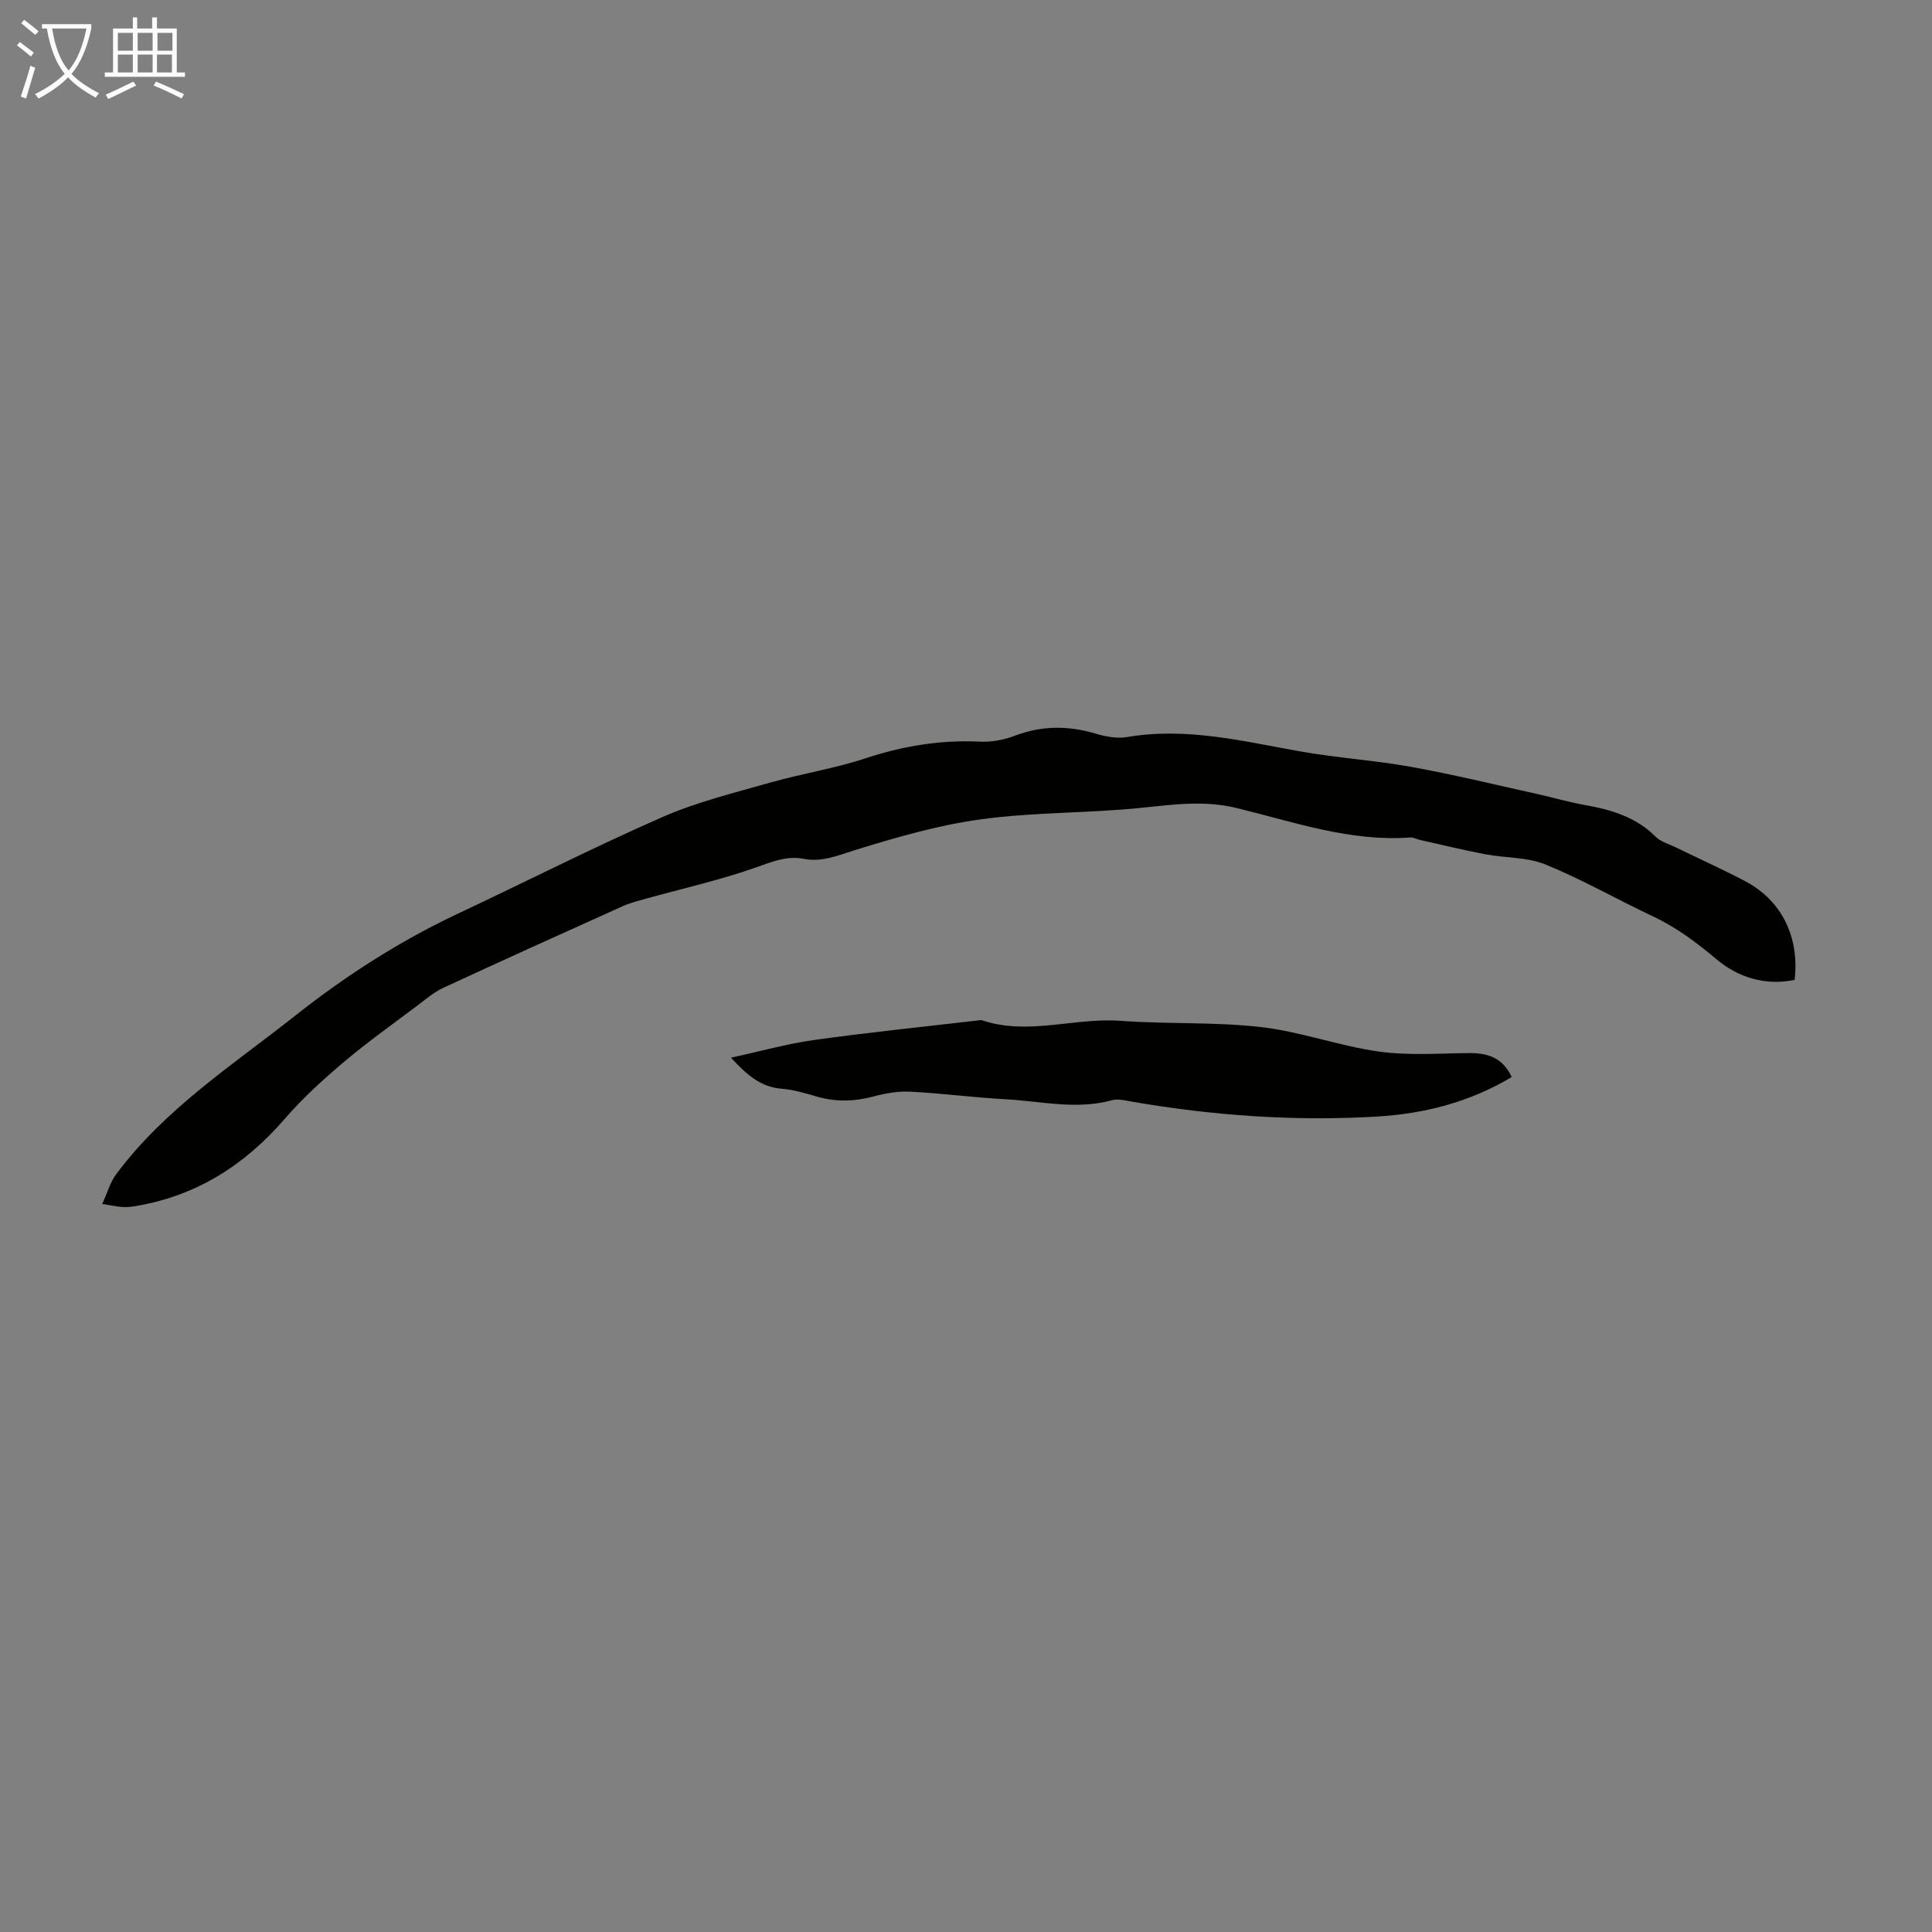 <svg enable-background="new 0 0 400 400" viewBox="0 0 400 400" xmlns="http://www.w3.org/2000/svg"><rect x="0" y="0" width="400" height="400" fill="#808080" stroke="none"/><path d="m21.17 249.26c1.09-2.38 1.64-4.48 2.85-6.1 10.11-13.62 24.28-22.74 37.31-33.04 10.3-8.14 21.41-15.27 33.38-20.91 14.16-6.66 28.12-13.76 42.44-20.05 7.1-3.11 14.76-4.98 22.26-7.12 6.55-1.86 13.34-2.91 19.79-5.04 7.76-2.56 15.55-3.85 23.7-3.45 2.38.12 4.94-.36 7.17-1.21 5.58-2.13 11.05-2.14 16.72-.46 2.08.62 4.46 1.08 6.55.72 12.24-2.1 23.98.86 35.85 2.97 7.58 1.35 15.32 1.82 22.9 3.19 8.68 1.56 17.26 3.66 25.87 5.56 3.38.75 6.72 1.73 10.13 2.34 5.47.97 10.61 2.48 14.7 6.58 1.05 1.05 2.71 1.49 4.12 2.18 4.82 2.35 9.72 4.55 14.46 7.05 7.48 3.96 11.22 11.5 10.19 20.4-6.04 1.28-11.72-.52-16.11-4.21-4.16-3.49-8.32-6.63-13.23-8.94-7.45-3.51-14.64-7.63-22.24-10.74-3.8-1.55-8.3-1.32-12.45-2.11-4.57-.87-9.09-1.98-13.62-2.99-.65-.15-1.3-.54-1.93-.49-12.45.92-24.09-3.21-35.87-6.08-6.67-1.63-12.93-.77-19.49-.09-11.1 1.16-22.36.9-33.4 2.39-8.88 1.2-17.64 3.74-26.22 6.4-3.56 1.11-6.84 2.54-10.61 1.8-3.56-.69-6.59.63-9.92 1.8-7.43 2.61-15.16 4.35-22.77 6.46-1.61.45-3.25.86-4.76 1.54-12.43 5.6-24.86 11.21-37.23 16.94-1.88.87-3.51 2.29-5.19 3.56-5.16 3.89-10.45 7.64-15.38 11.81-4.31 3.64-8.54 7.5-12.22 11.76-8.29 9.58-18.3 15.93-30.86 18.03-.88.15-1.78.24-2.67.19-.99-.05-1.98-.28-4.22-.64z" fill="#010100"/><path d="m312.98 222.99c-8.83 5.28-18.24 7.61-28.02 8.19-16.92.99-33.74-.19-50.45-3.07-1.42-.24-2.99-.68-4.3-.32-7.38 2.03-14.68.2-22-.2-6.59-.36-13.15-1.23-19.73-1.57-2.51-.13-5.13.32-7.58.98-4 1.08-7.89 1.17-11.87.01-2.36-.69-4.76-1.41-7.19-1.6-4.41-.35-7.3-2.95-10.49-6.43 6.01-1.3 11.58-2.88 17.27-3.67 11.4-1.59 22.86-2.75 34.29-4.09.11-.01.23-.04.33-.01 9.55 3.26 19.13-.56 28.73.14 9.7.71 19.51.19 29.14 1.3 8.17.94 16.1 3.89 24.26 5.05 6.12.87 12.45.39 18.68.33 3.88-.05 7.04.89 8.93 4.96z" fill="#010100"/><g fill="#fafbfa"><path d="m6.4 11.7c-1-.8-1.9-1.6-2.9-2.3l.6-.7c.9.7 1.9 1.4 2.9 2.2zm-2.1 8.3c.7-2.1 1.4-4.2 2-6.4.2.1.6.3 1 .4-.7 2.3-1.3 4.4-1.9 6.4zm3-12.8c-1.1-.9-2.1-1.7-2.9-2.4l.6-.7c1 .8 2 1.5 3 2.4zm1.4-1.3v-.9h10.2v.9c-.9 4.2-2.3 7.3-4.1 9.4 1.3 1.4 3.2 2.7 5.7 4-.2.2-.4.5-.7.9-2.5-1.4-4.4-2.7-5.7-4.2-1.4 1.5-3.5 3-6.1 4.4 0 0 0 0-.1-.1-.3-.4-.5-.7-.7-.8 2.7-1.3 4.7-2.8 6.2-4.2-1.8-2.2-3-5.3-3.7-9.4zm9.2 0h-7.1c.6 3.8 1.7 6.7 3.4 8.7 1.7-2 2.9-4.8 3.7-8.7z"/><path d="m31.6 3.6h.9v2.3h4.1v9.1h1.7v.9h-16.6v-.9h1.7v-9.1h4.1v-2.3h.9v2.3h3.1v-2.3zm-4 13.3.6.8c-1.9.9-3.8 1.9-5.8 2.8-.2-.3-.3-.6-.5-.9 2-.9 3.9-1.8 5.7-2.7zm-3.2-10.1v3.7h3.1v-3.7zm0 4.5v3.7h3.1v-3.7zm4.1-4.5v3.7h3.1v-3.7zm0 4.5v3.7h3.1v-3.7zm9.1 9.1c-2.1-1.1-4.1-2-5.8-2.7l.5-.8c2.2.9 4.1 1.8 5.8 2.6zm-1.9-13.6h-3.1v3.7h3.1zm-3.2 4.5v3.7h3.1v-3.7z"/></g></svg>